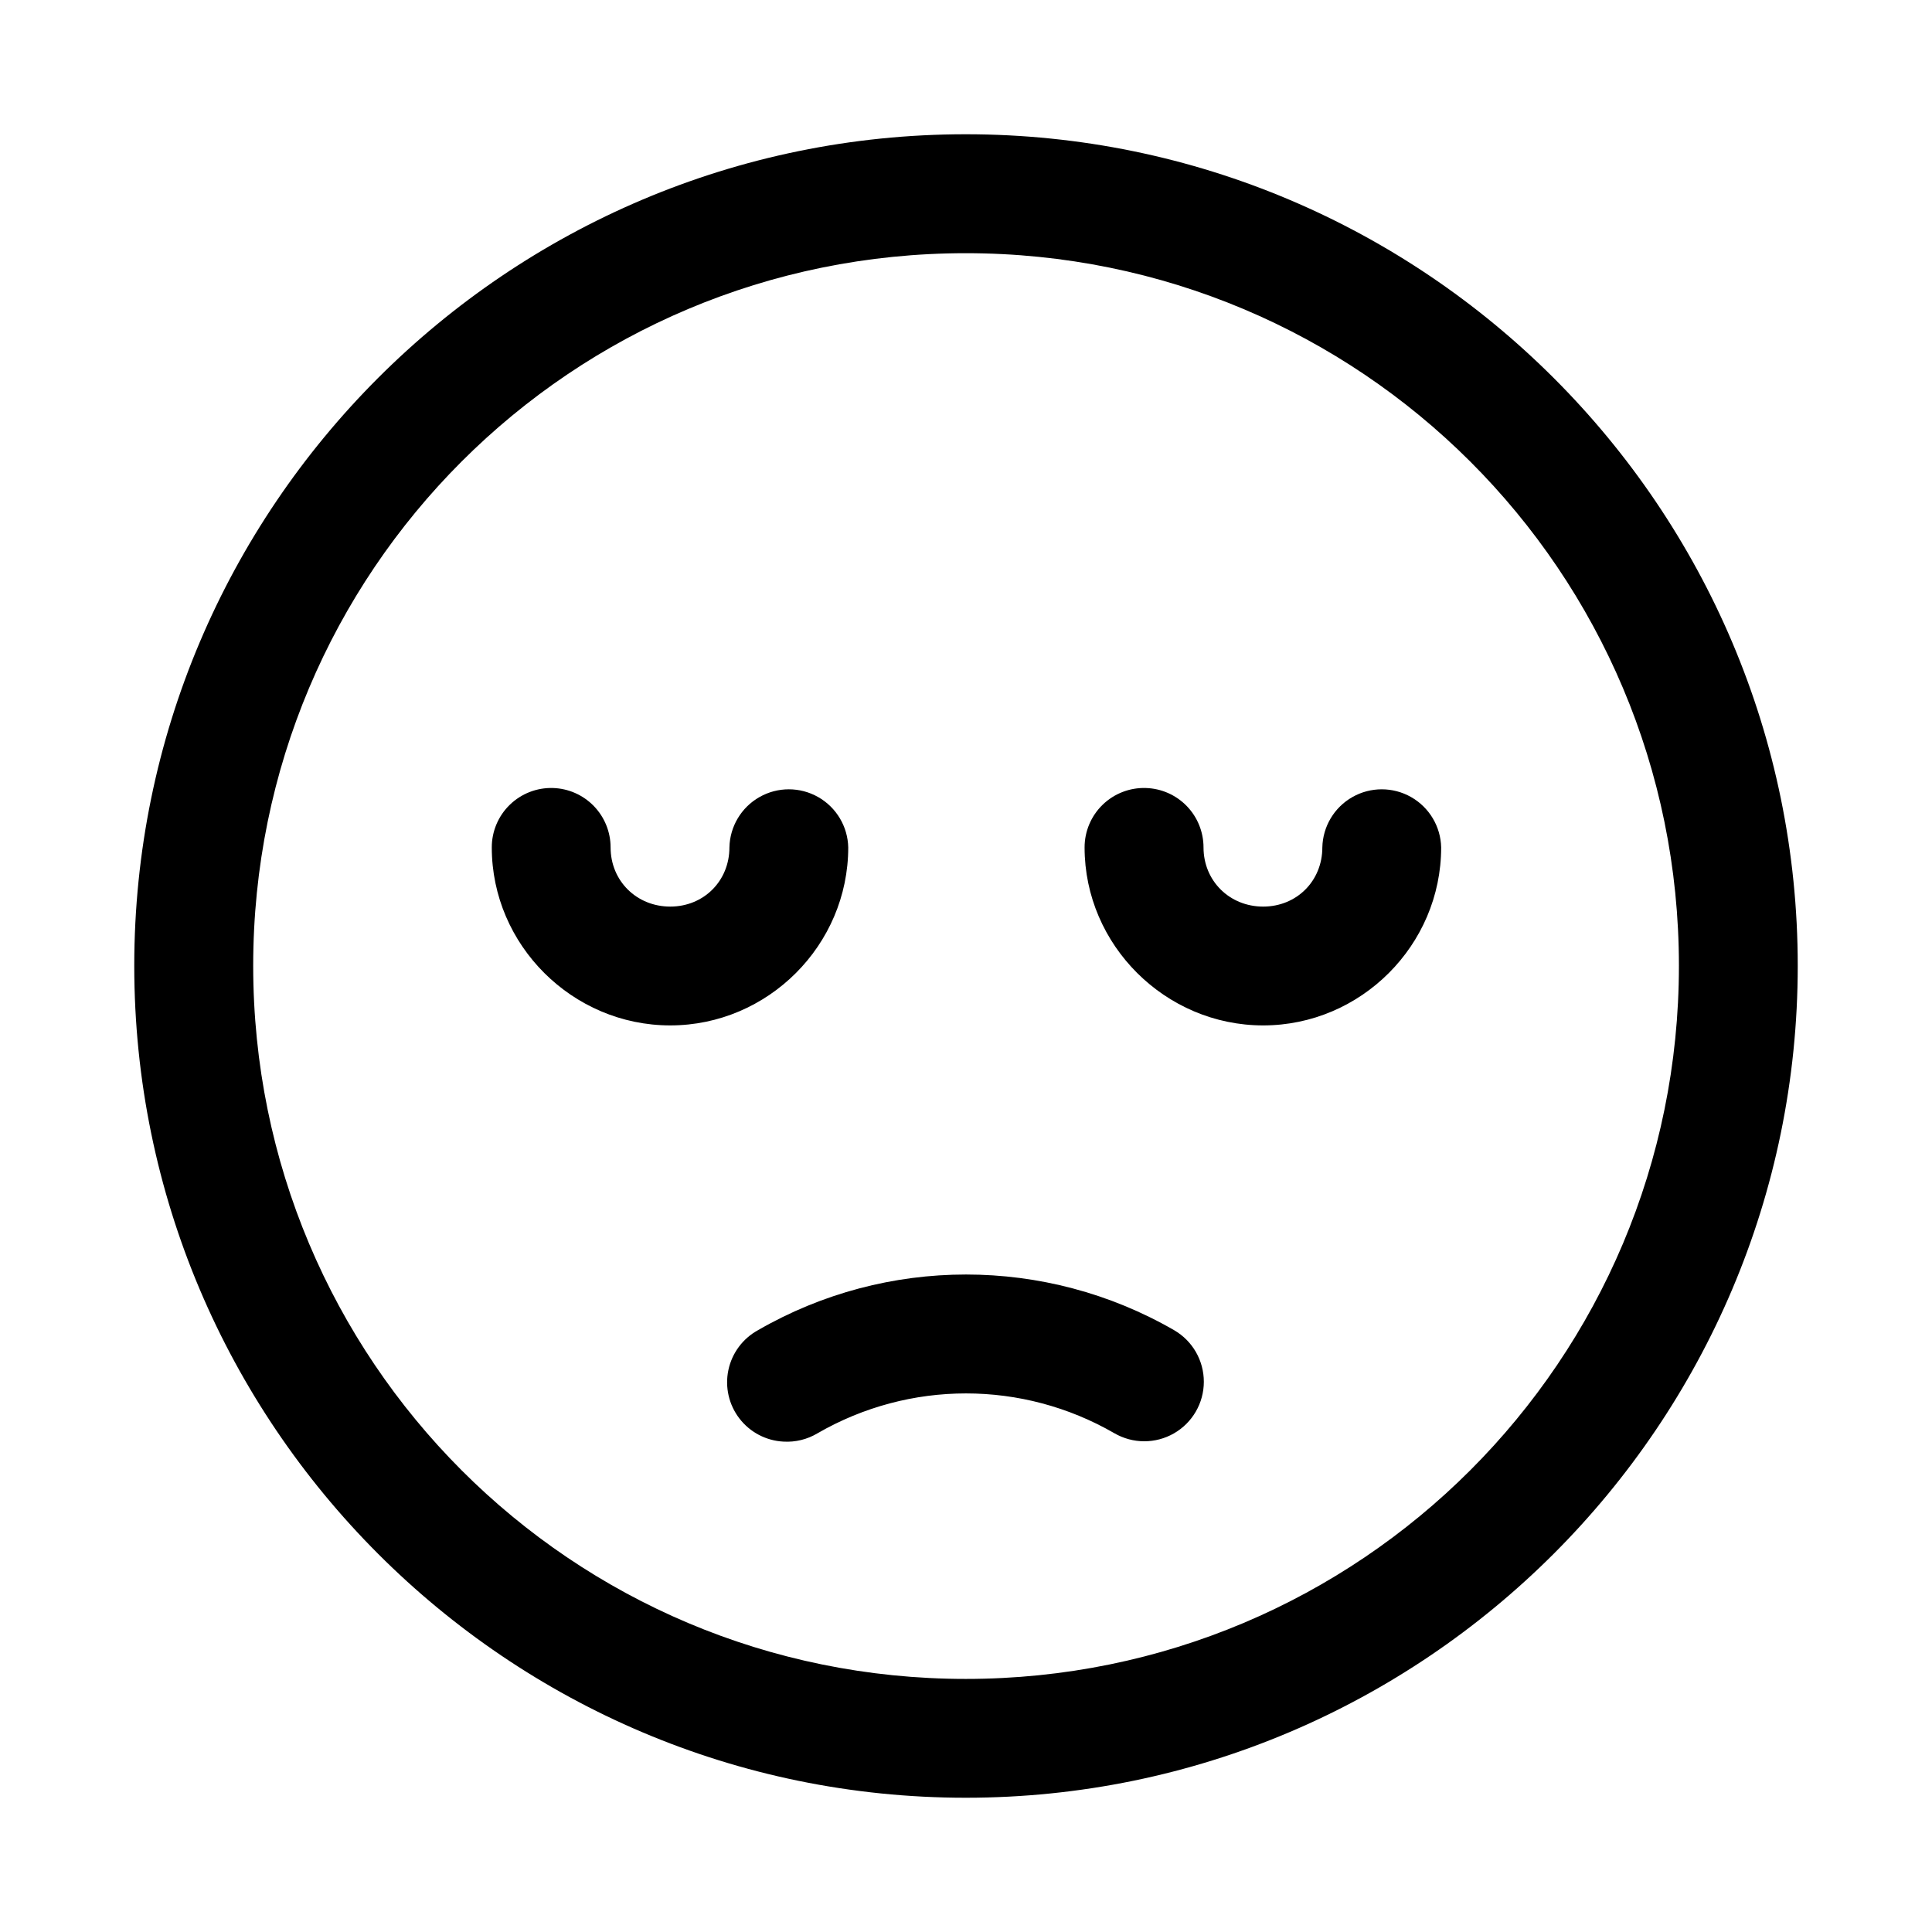 <?xml version="1.0" encoding="UTF-8"?>
<!-- Uploaded to: SVG Repo, www.svgrepo.com, Generator: SVG Repo Mixer Tools -->
<svg fill="#000000" width="800px" height="800px" version="1.1" viewBox="144 144 512 512" xmlns="http://www.w3.org/2000/svg">
 <path d="m399.94 179.58c-121.54 0-220.36 98.812-220.36 220.36s98.812 220.48 220.36 220.48 220.48-98.934 220.48-220.48-98.934-220.36-220.48-220.36zm0 31.52c104.53 0 188.99 84.305 188.99 188.84s-84.457 188.99-188.99 188.99-188.84-84.457-188.84-188.99 84.305-188.84 188.84-188.84zm-109.41 141.73c-4.254-0.125-8.379 1.48-11.43 4.445-3.055 2.965-4.777 7.043-4.773 11.297 0 25.898 21.395 47.172 47.293 47.172 25.895 0 47.172-21.273 47.172-47.172-0.125-5.539-3.152-10.609-7.973-13.344-4.82-2.738-10.727-2.738-15.547 0-4.82 2.734-7.848 7.805-7.969 13.344 0 8.887-6.801 15.684-15.684 15.684-8.887 0-15.805-6.797-15.805-15.684 0-4.094-1.598-8.031-4.449-10.969-2.856-2.941-6.742-4.652-10.836-4.773zm157.13 0c-4.258-0.133-8.391 1.469-11.449 4.434-3.059 2.969-4.785 7.047-4.785 11.309 0 25.898 21.426 47.172 47.324 47.172 25.895 0 47.172-21.273 47.172-47.172-0.125-5.539-3.152-10.609-7.973-13.344-4.82-2.738-10.727-2.738-15.547 0-4.82 2.734-7.848 7.805-7.969 13.344 0 8.887-6.801 15.684-15.684 15.684-8.887 0-15.805-6.797-15.805-15.684 0-4.094-1.598-8.031-4.449-10.969-2.856-2.941-6.738-4.652-10.836-4.773zm-47.66 128.93c-19.059 0-38.102 4.926-55.137 14.762-4.031 2.211-6.891 6.07-7.836 10.566-0.945 4.5 0.125 9.184 2.926 12.828s7.055 5.883 11.645 6.125c3.18 0.195 6.34-0.574 9.07-2.215 24.379-14.074 54.285-14.074 78.66 0 4.879 2.828 10.895 2.84 15.781 0.031 4.891-2.809 7.91-8.016 7.918-13.652 0.012-5.641-2.984-10.855-7.863-13.684-17.035-9.836-36.109-14.762-55.164-14.762z" fill-rule="evenodd"/>
</svg>